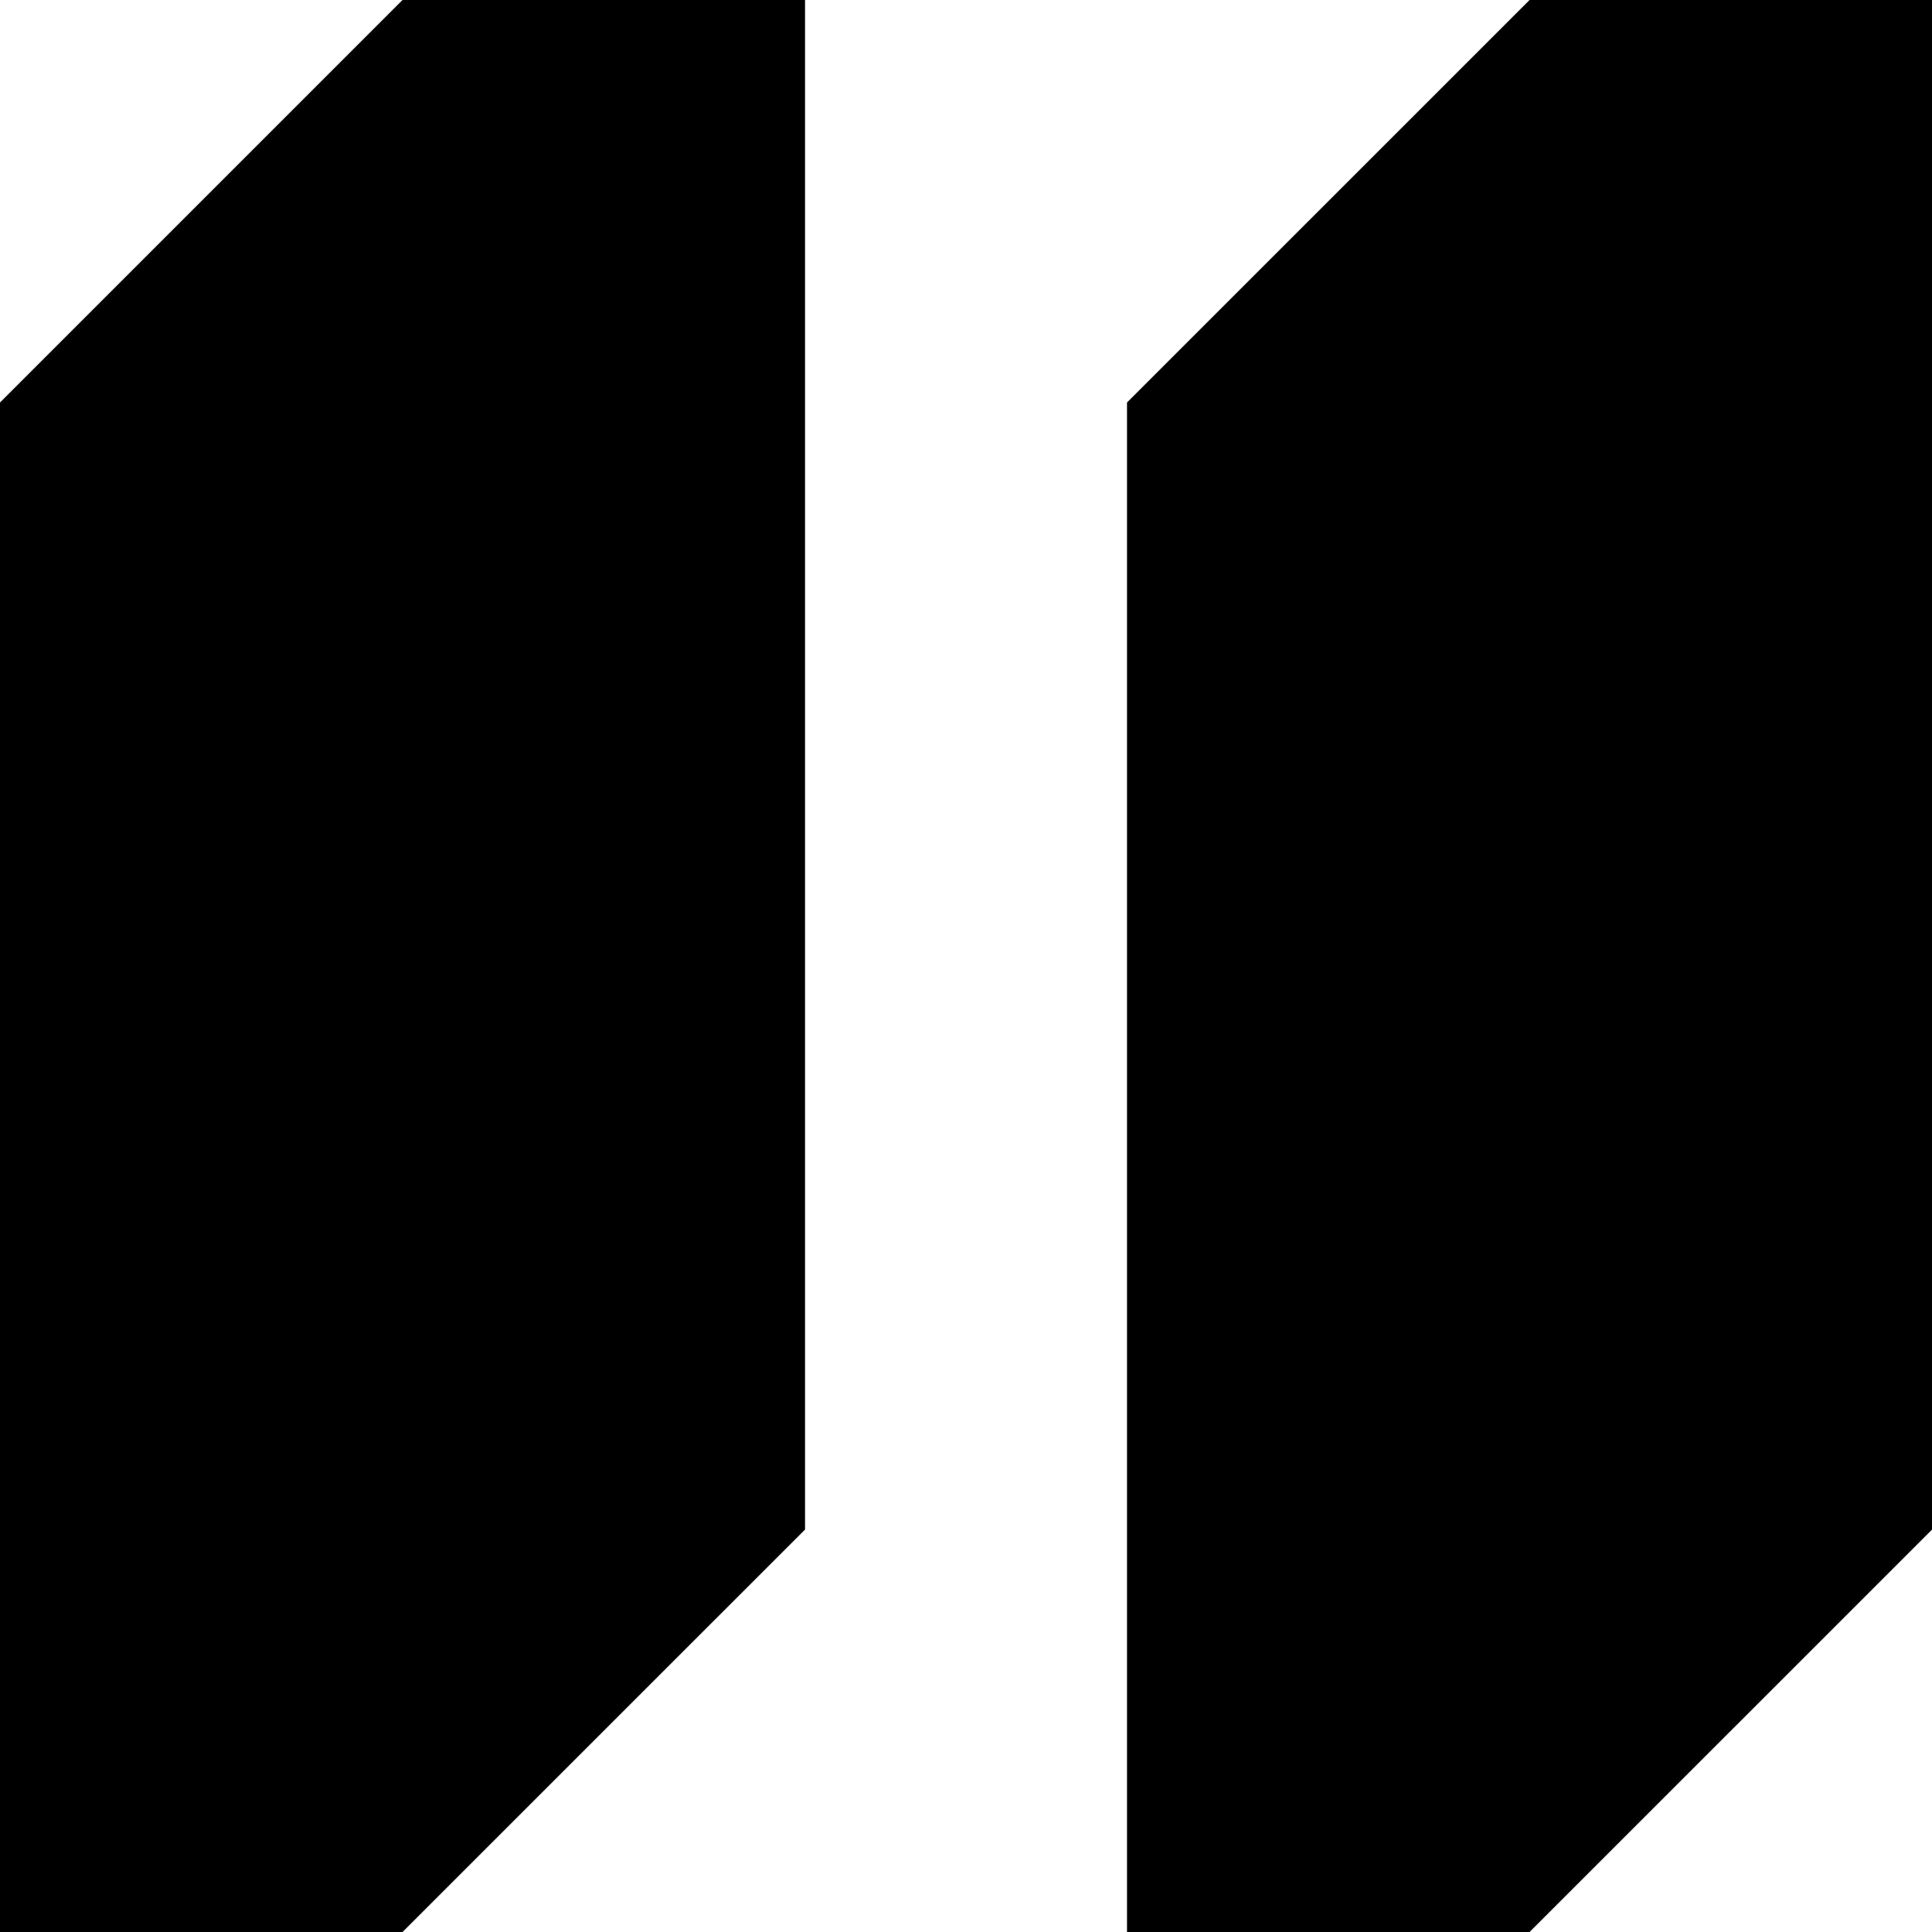 <svg xmlns="http://www.w3.org/2000/svg" width="39.999" height="40" viewBox="0 0 39.999 40">
  <g id="Group_126" data-name="Group 126" transform="translate(0 0)">
    <path id="Path_367" data-name="Path 367" d="M8.333,0,0,8.333V40H8.333l8.334-8.333V0Z"/>
    <path id="Path_368" data-name="Path 368" d="M31.667,0,23.333,8.333V40h8.333L40,31.667V0Z"/>
  </g>
</svg>
